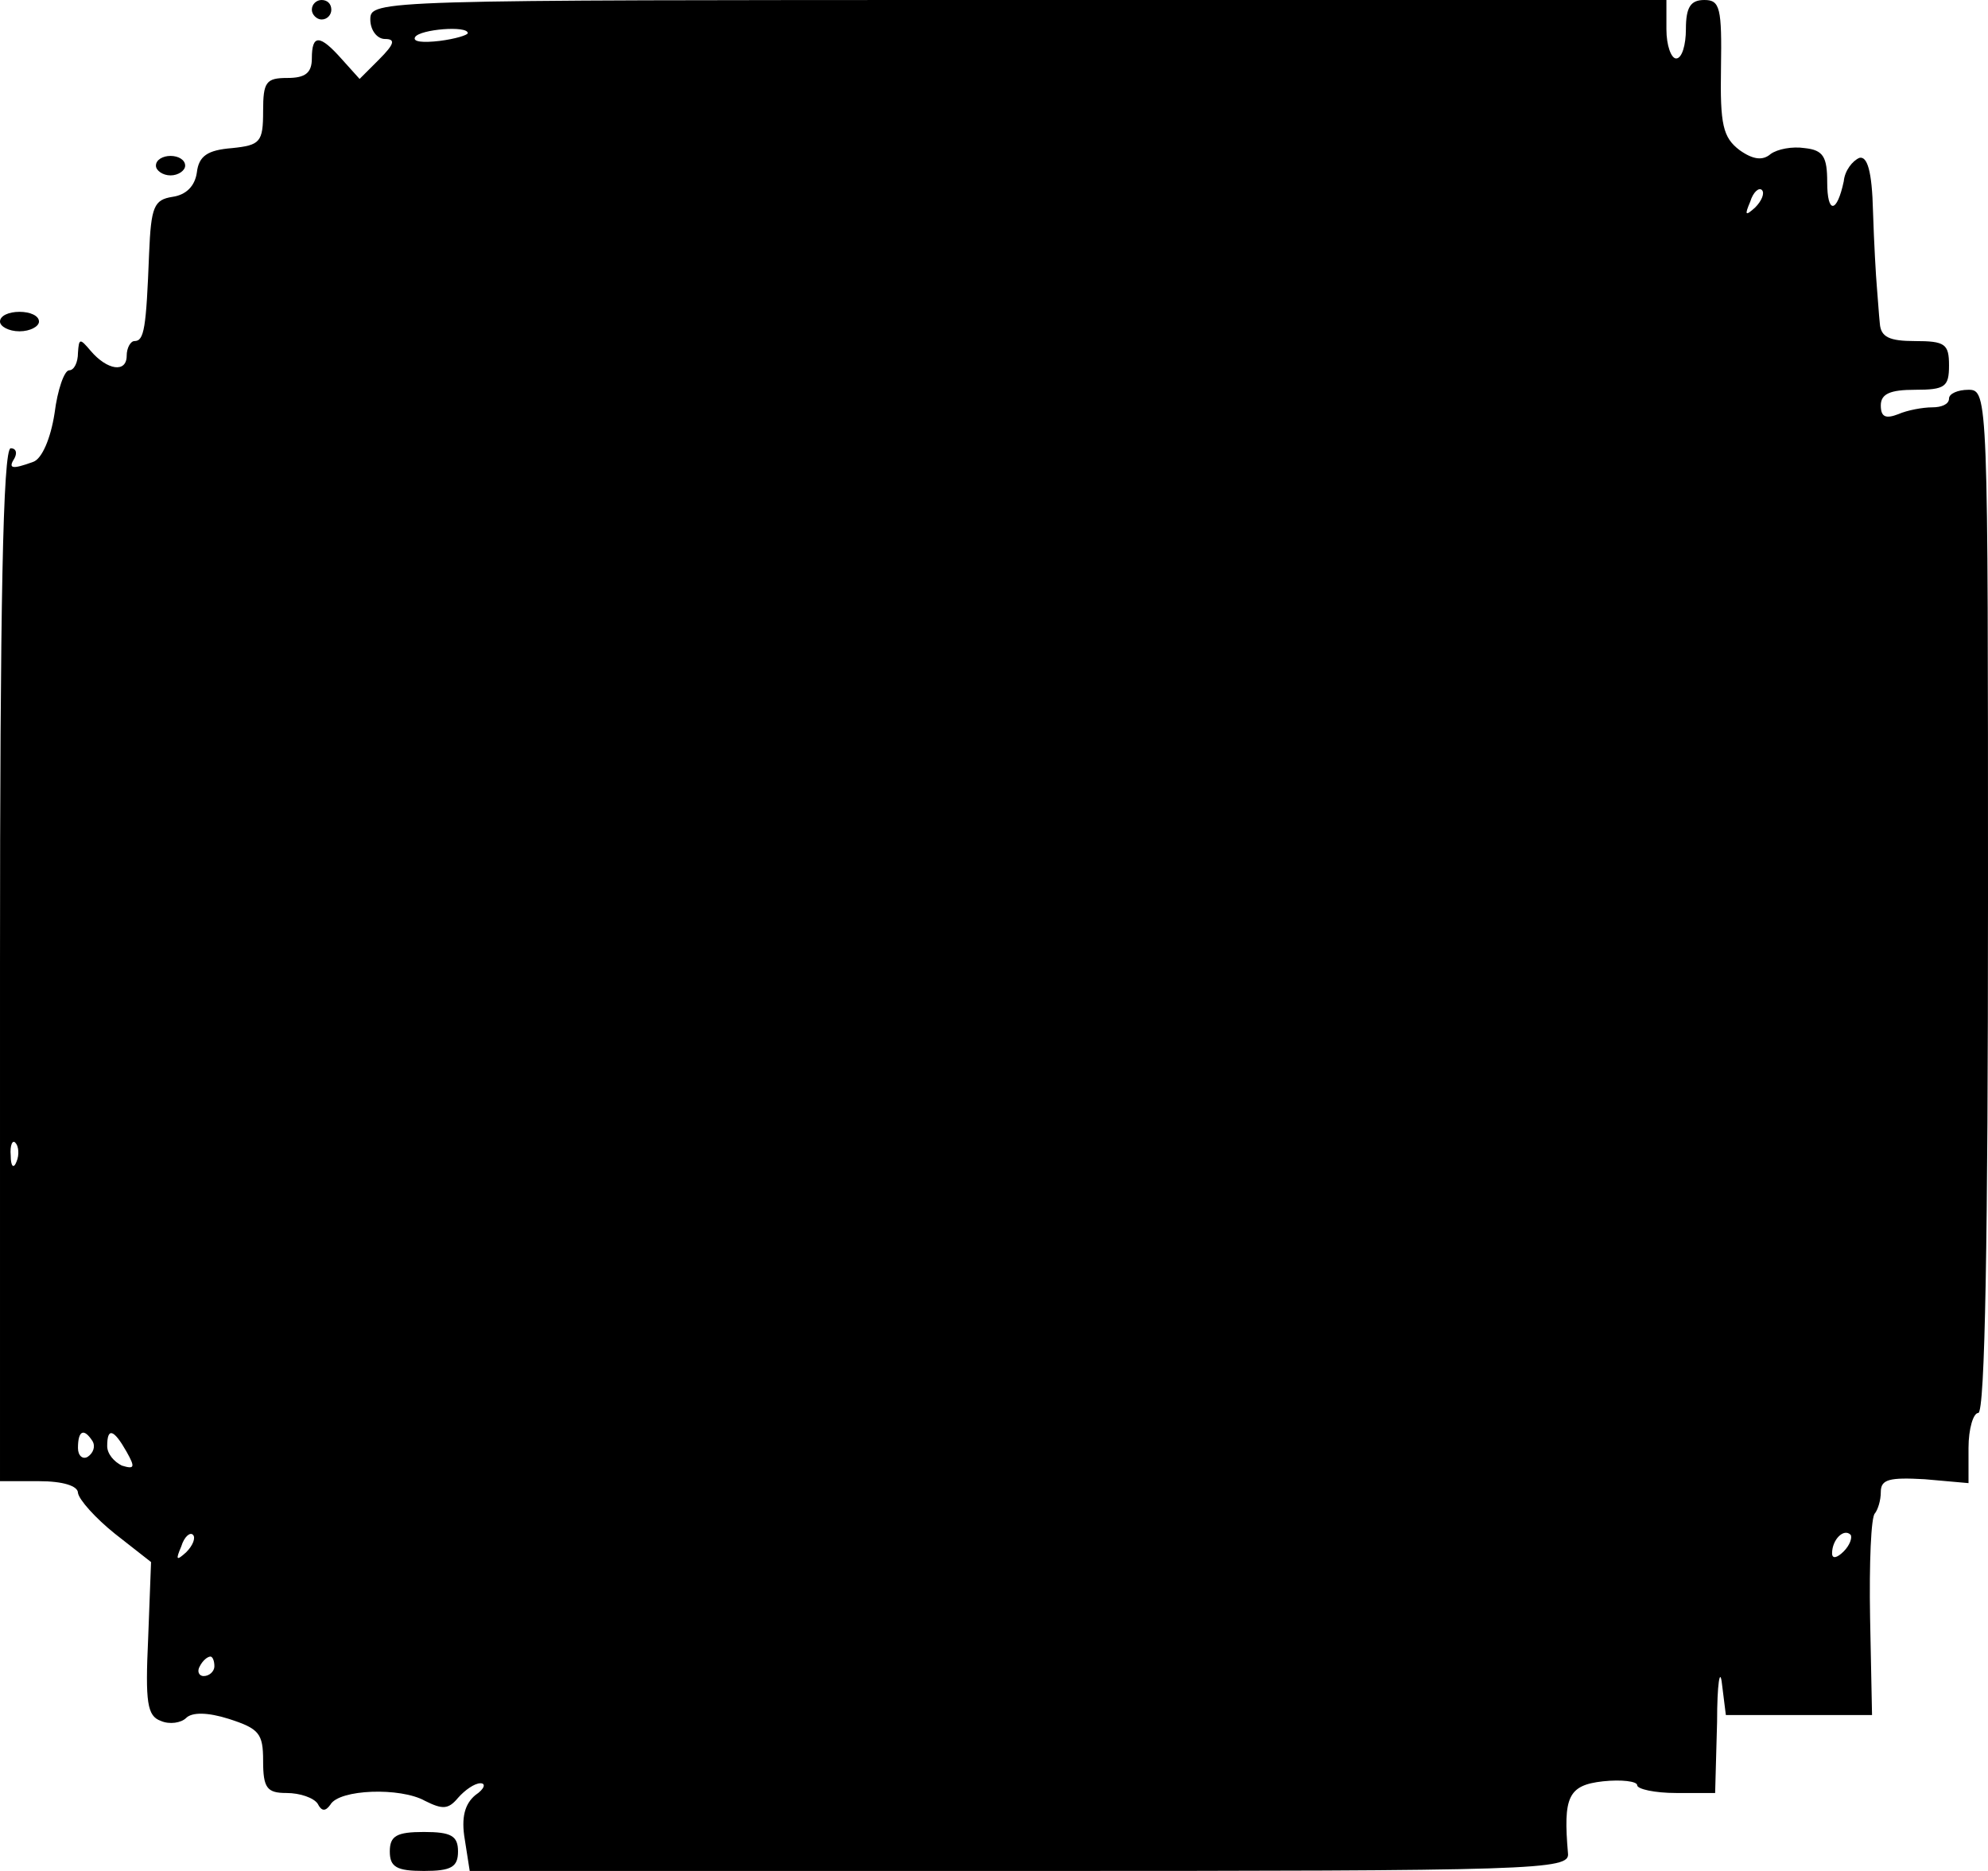 <?xml version="1.0" standalone="no"?>
<!DOCTYPE svg PUBLIC "-//W3C//DTD SVG 20010904//EN"
 "http://www.w3.org/TR/2001/REC-SVG-20010904/DTD/svg10.dtd">
<svg version="1.0" xmlns="http://www.w3.org/2000/svg"
 width="204pt" height="192pt" viewBox="0 0 204 192"
 preserveAspectRatio="xMidYMid meet">
<g transform="translate(0,192) scale(0.1,-0.1)"
fill="#000000" stroke="none">
<path d="M320 1910 c0 -5 5 -10 10 -10 6 0 10 5 10 10 0 6 -4 10 -10 10 -5 0
-10 -4 -10 -10z"/>
<path d="M380 1900 c0 -11 7 -20 15 -20 11 0 10 -5 -6 -21 l-20 -20 -18 20
c-23 26 -31 26 -31 1 0 -15 -7 -20 -25 -20 -22 0 -25 -4 -25 -34 0 -32 -3 -35
-32 -38 -25 -2 -34 -8 -36 -25 -2 -14 -11 -23 -25 -25 -19 -3 -22 -10 -24 -58
-3 -77 -5 -90 -15 -90 -4 0 -8 -7 -8 -15 0 -18 -20 -15 -37 5 -11 13 -12 13
-13 -2 0 -10 -4 -18 -9 -18 -5 0 -12 -20 -15 -44 -4 -26 -13 -47 -22 -50 -22
-8 -26 -7 -19 4 3 6 1 10 -4 10 -8 0 -11 -164 -11 -530 l0 -530 40 0 c25 0 40
-5 40 -12 1 -7 18 -26 38 -42 l37 -29 -3 -79 c-3 -65 -1 -79 13 -84 9 -4 21
-2 26 3 6 6 22 6 44 -1 31 -10 35 -15 35 -43 0 -28 4 -33 24 -33 14 0 28 -5
32 -11 4 -8 8 -8 13 -1 9 16 72 18 97 4 18 -9 24 -9 34 3 7 8 17 15 23 15 6 0
4 -6 -5 -12 -11 -9 -15 -23 -11 -46 l5 -32 565 0 c531 0 564 1 562 18 -5 58 0
70 36 74 19 2 35 0 35 -4 0 -4 18 -8 40 -8 l40 0 2 73 c0 39 3 57 5 39 l4 -32
75 0 75 0 -2 100 c-1 56 1 104 5 107 3 4 6 13 6 22 0 13 9 15 45 13 l45 -4 0
36 c0 20 5 36 10 36 7 0 10 182 10 525 0 518 0 525 -20 525 -11 0 -20 -4 -20
-9 0 -6 -8 -9 -17 -9 -10 0 -26 -3 -35 -7 -13 -5 -18 -3 -18 9 0 12 10 16 35
16 31 0 35 3 35 25 0 22 -4 25 -35 25 -26 0 -35 4 -36 18 -1 9 -2 26 -3 37 -1
11 -3 46 -4 78 -1 42 -6 57 -14 55 -7 -3 -15 -13 -16 -24 -7 -33 -17 -34 -17
-1 0 26 -4 33 -23 35 -13 2 -28 -1 -35 -6 -8 -7 -18 -6 -32 4 -17 13 -20 26
-19 84 1 62 -1 70 -17 70 -14 0 -19 -7 -19 -30 0 -16 -4 -30 -10 -30 -5 0 -10
13 -10 30 l0 30 -665 0 c-659 0 -665 0 -665 -20z m100 -14 c0 -2 -13 -6 -29
-8 -17 -2 -28 -1 -25 4 5 8 54 12 54 4z m1321 -179 c-10 -9 -11 -8 -5 6 3 10
9 15 12 12 3 -3 0 -11 -7 -18z m-1784 -979 c-3 -8 -6 -5 -6 6 -1 11 2 17 5 13
3 -3 4 -12 1 -19z m78 -287 c3 -5 1 -12 -5 -16 -5 -3 -10 1 -10 9 0 18 6 21
15 7z m35 -11 c9 -16 8 -18 -5 -14 -8 4 -15 12 -15 20 0 20 7 17 20 -6z m61
-103 c-10 -9 -11 -8 -5 6 3 10 9 15 12 12 3 -3 0 -11 -7 -18z m1701 1 c-7 -7
-12 -8 -12 -2 0 14 12 26 19 19 2 -3 -1 -11 -7 -17z m-1672 -118 c0 -5 -5 -10
-11 -10 -5 0 -7 5 -4 10 3 6 8 10 11 10 2 0 4 -4 4 -10z"/>
<path d="M160 1750 c0 -5 7 -10 15 -10 8 0 15 5 15 10 0 6 -7 10 -15 10 -8 0
-15 -4 -15 -10z"/>
<path d="M0 1590 c0 -5 9 -10 20 -10 11 0 20 5 20 10 0 6 -9 10 -20 10 -11 0
-20 -4 -20 -10z"/>
<path d="M400 20 c0 -16 7 -20 35 -20 28 0 35 4 35 20 0 16 -7 20 -35 20 -28
0 -35 -4 -35 -20z"/>
</g>
</svg>
